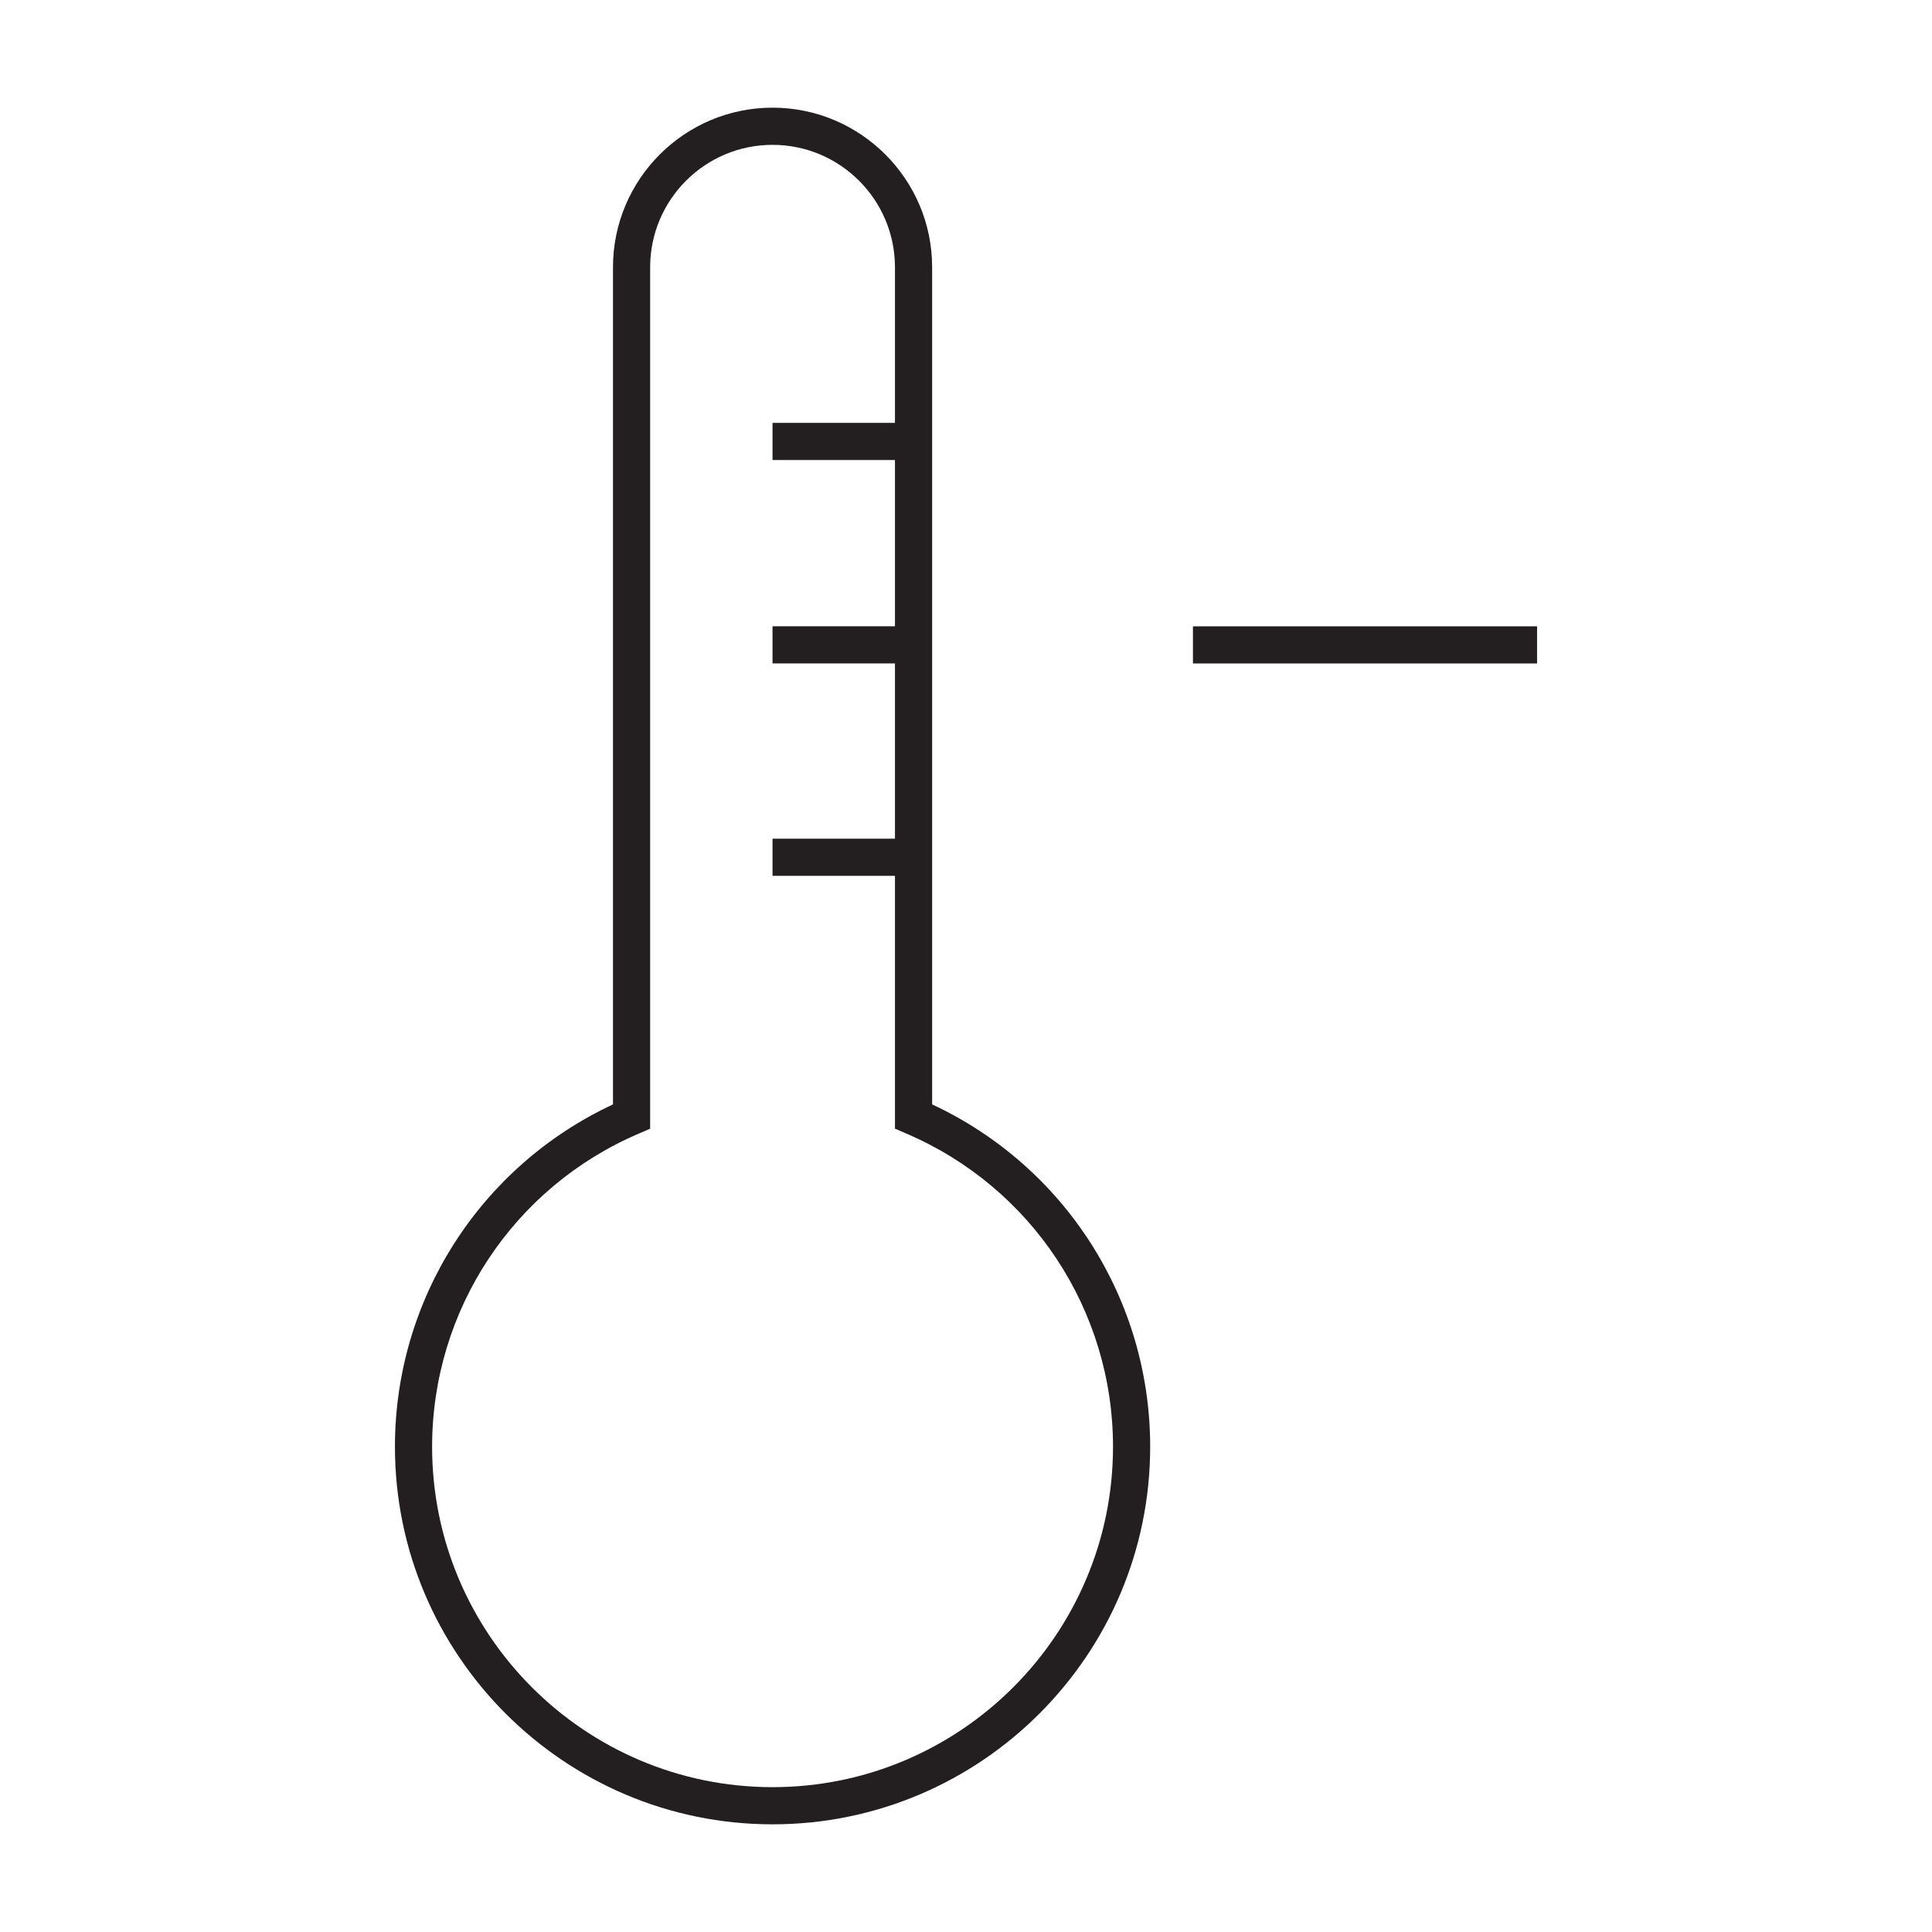 <?xml version="1.0" encoding="utf-8"?>
<!-- Generator: Adobe Illustrator 15.0.0, SVG Export Plug-In . SVG Version: 6.00 Build 0)  -->
<!DOCTYPE svg PUBLIC "-//W3C//DTD SVG 1.1//EN" "http://www.w3.org/Graphics/SVG/1.1/DTD/svg11.dtd">
<svg version="1.1" id="Layer_1" xmlns="http://www.w3.org/2000/svg" xmlns:xlink="http://www.w3.org/1999/xlink" x="0px" y="0px"
	 width="64px" height="64px" viewBox="0 0 64 64" enable-background="new 0 0 64 64" xml:space="preserve">
<g>
	<path fill="#231F20" d="M30.878,36.585V8.852c0-2.915-2.372-5.285-5.287-5.285c-2.914,0-5.285,2.371-5.285,5.285v27.733
		c-4.402,2.053-7.223,6.459-7.223,11.34c0,6.896,5.611,12.508,12.508,12.508c6.897,0,12.51-5.611,12.51-12.508
		C38.102,43.044,35.279,38.638,30.878,36.585z M36.87,47.925c0,6.219-5.06,11.277-11.279,11.277s-11.277-5.059-11.277-11.277
		c0-4.522,2.688-8.595,6.849-10.374l0.374-0.161V8.852c0-2.236,1.818-4.054,4.054-4.054s4.056,1.818,4.056,4.054v5.156h-4.056v1.23
		h4.056v5.509h-4.056v1.23h4.056v5.806h-4.056v1.23h4.056v8.375l0.373,0.161C34.181,39.33,36.87,43.402,36.87,47.925z"/>
	<rect x="39.518" y="20.748" fill="#231F20" width="11.399" height="1.23"/>
</g>
</svg>
